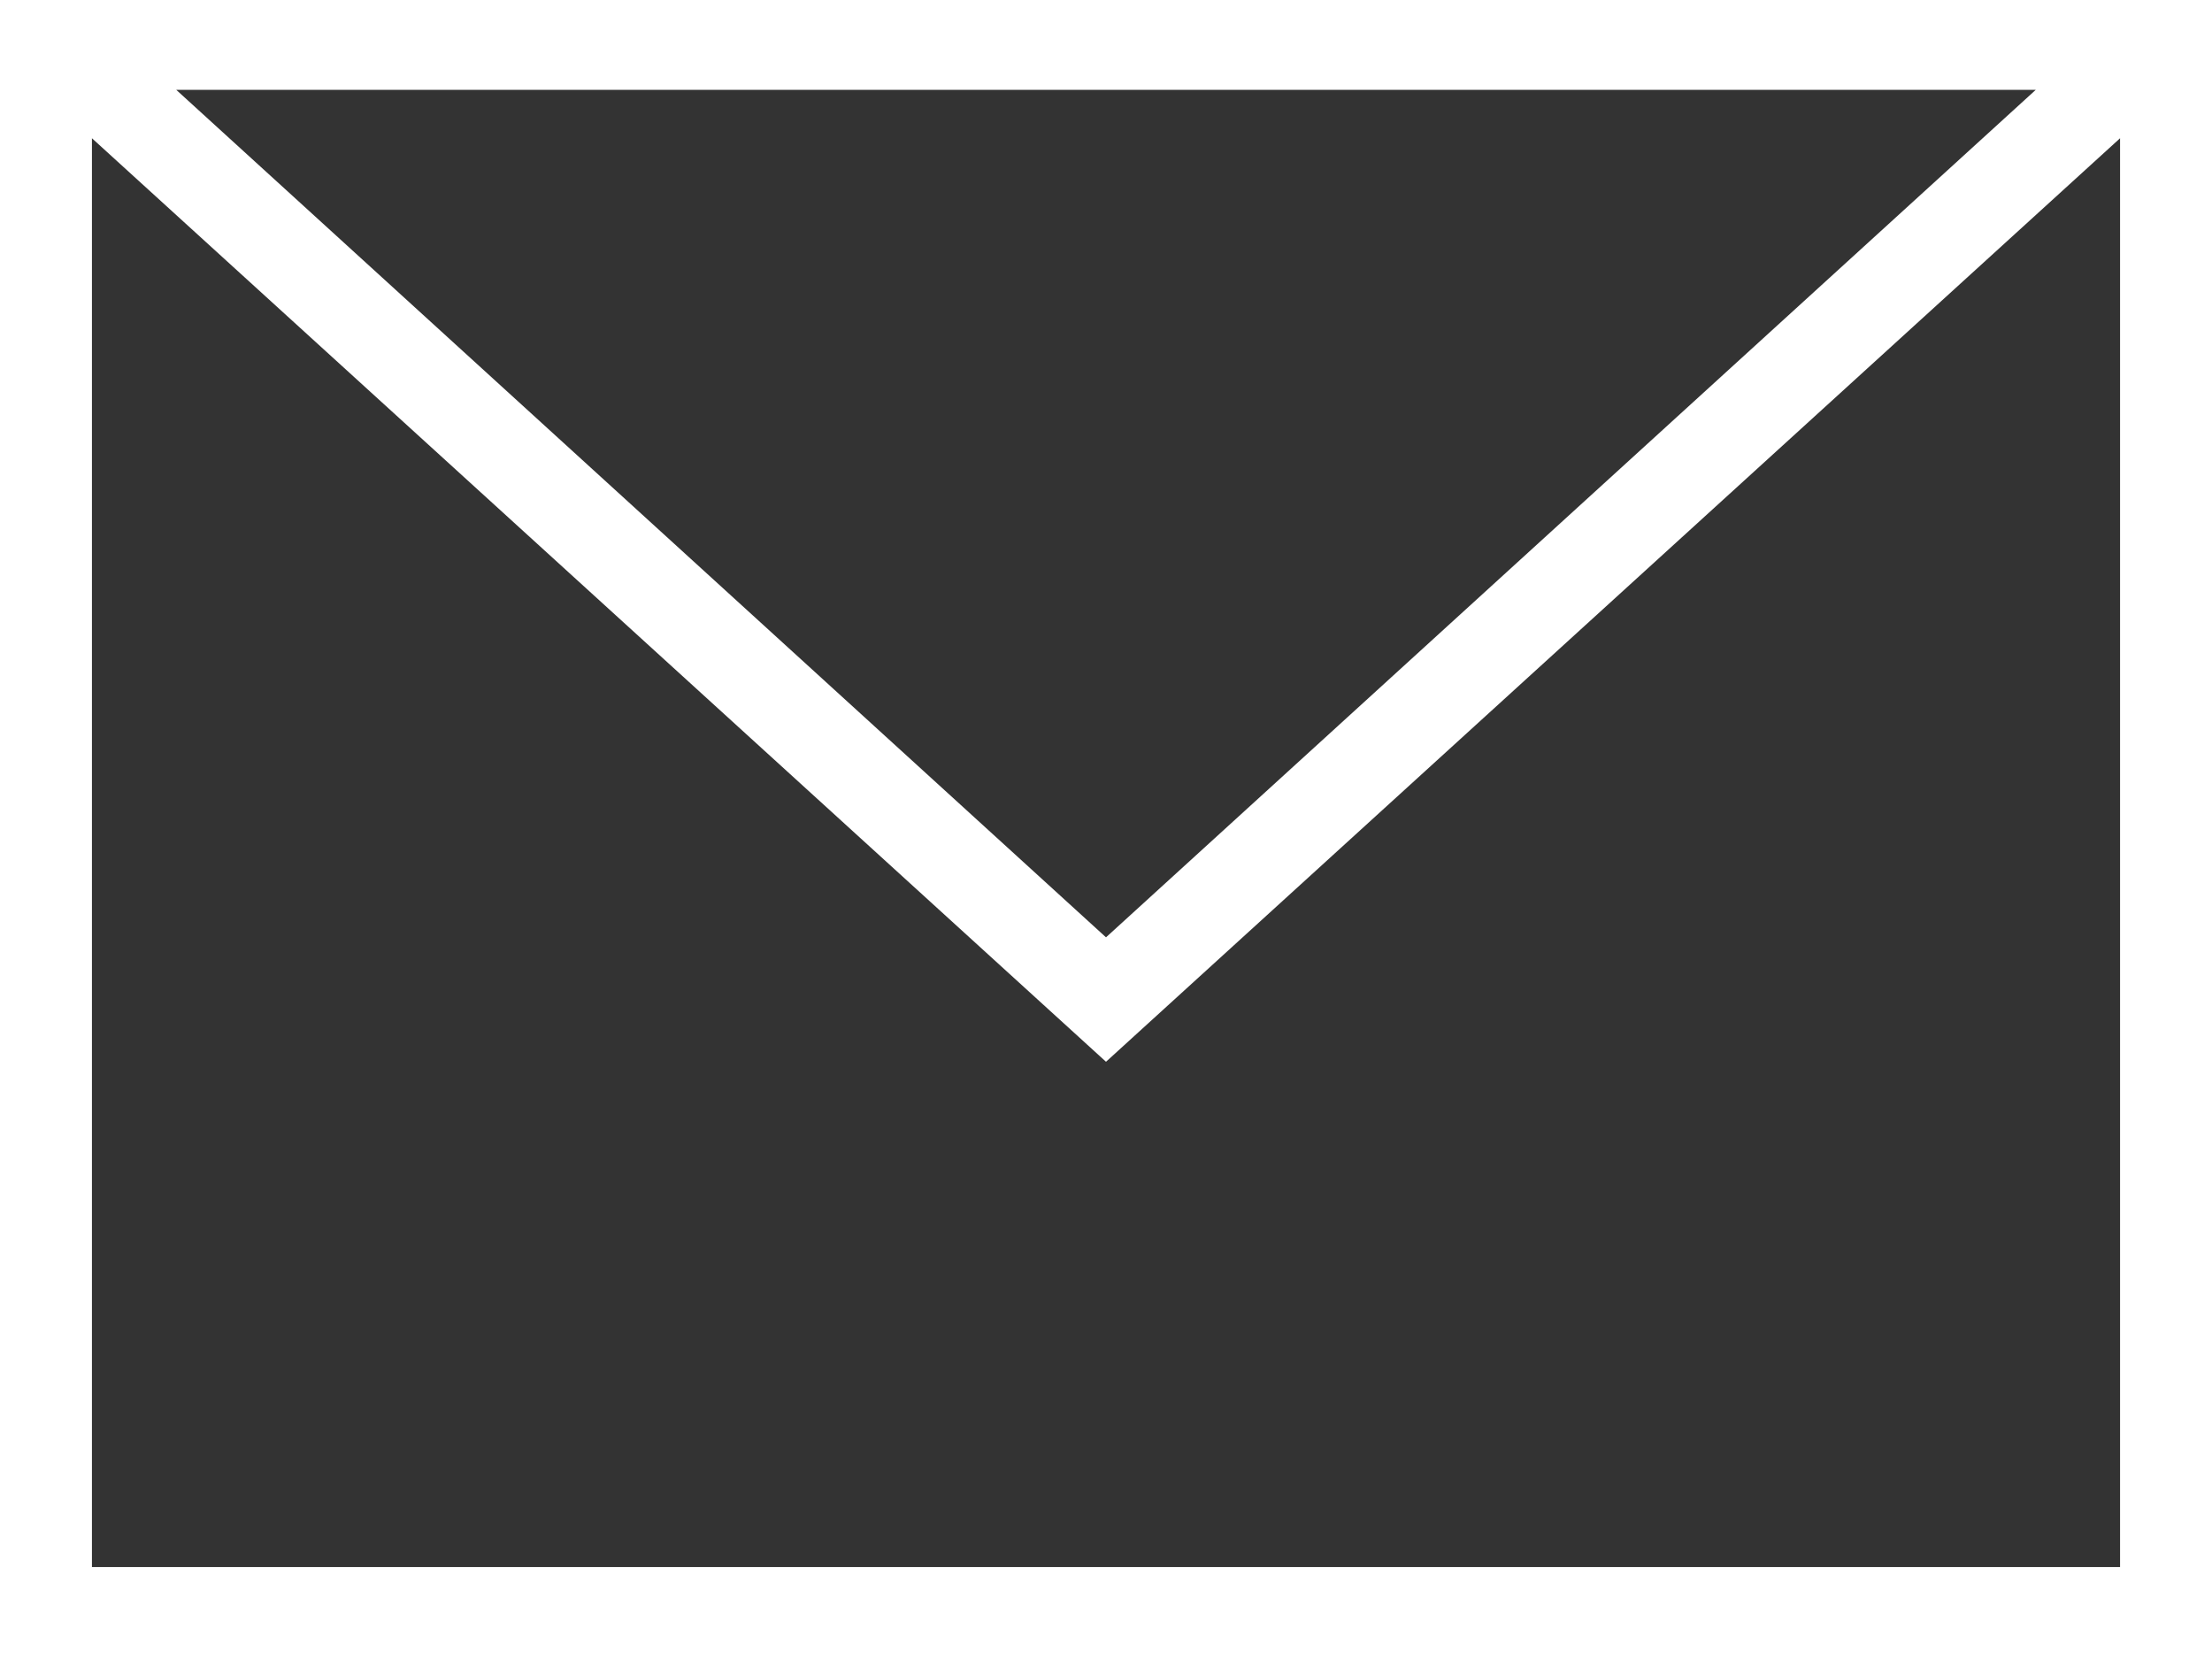 <svg xmlns="http://www.w3.org/2000/svg" viewBox="0 0 32 24"><rect x="0" y="0" width="32" height="24" fill="#333333" stroke="none"/><defs><style>.cls-1{fill:#fff;fill-rule:evenodd;}</style></defs><g id="Layer_2" data-name="Layer 2"><g id="design"><g id="header"><path class="cls-1" d="M32,24H0V0H32ZM1.33,2V22.67H30.67V2L16,15.36Zm28.12-.7H2.55L16,13.56Z"/></g></g></g></svg>
